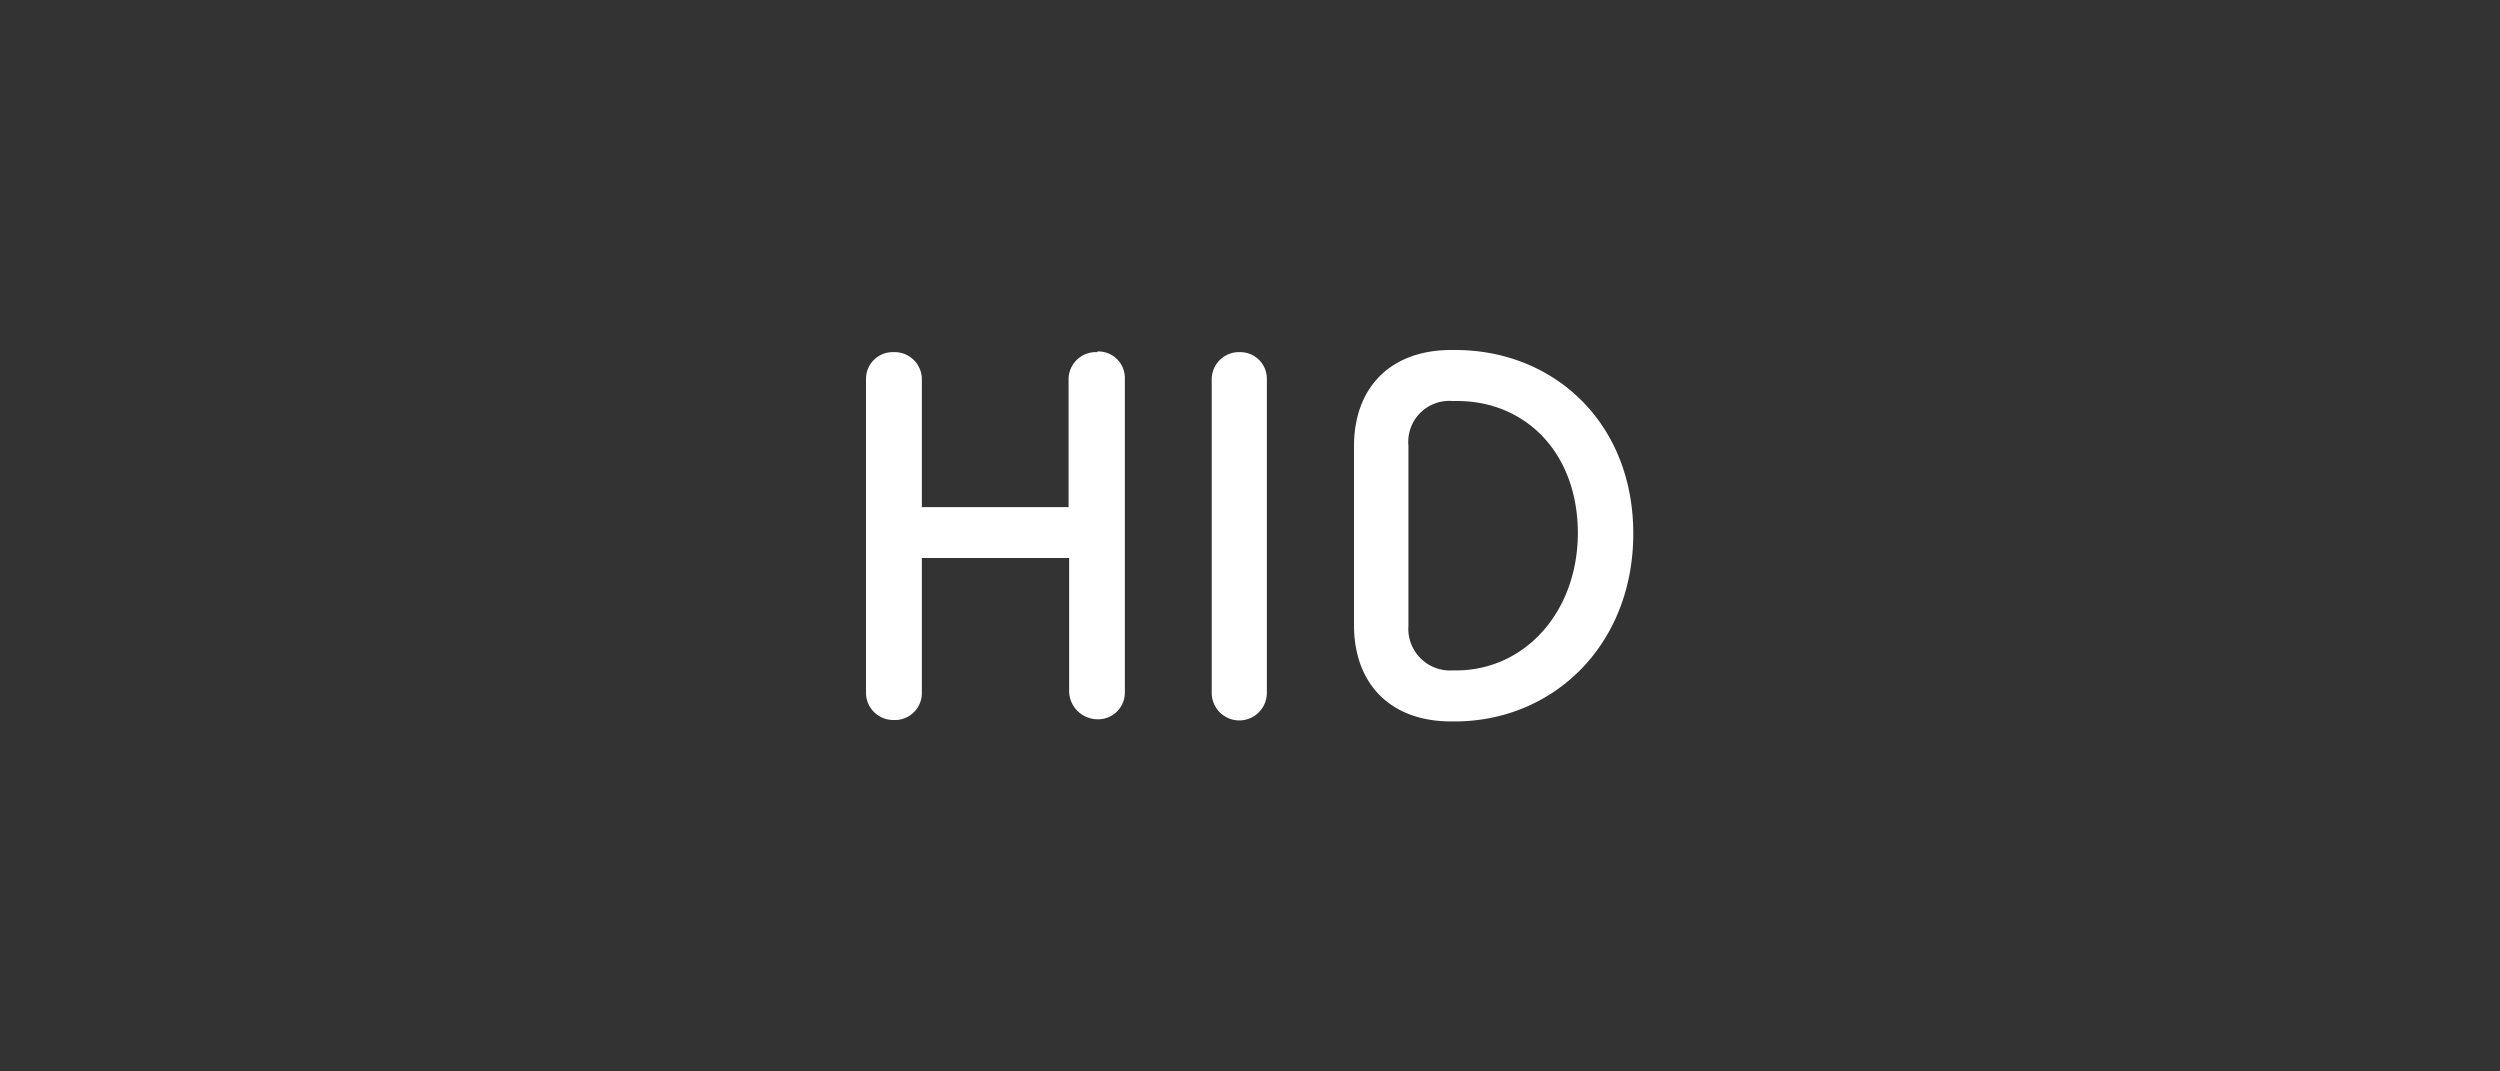 <svg id="Ebene_2" data-name="Ebene 2" xmlns="http://www.w3.org/2000/svg" viewBox="0 0 175 75"><rect x="0" y="0" width="175" height="75" fill="#333333" stroke="none"/><defs><style>.cls-1{fill:#fff;}</style></defs><path class="cls-1" d="M76.8,24.65a1.91,1.91,0,0,0-2,1.85v9H64.53v-9a1.91,1.91,0,0,0-2-1.85,1.87,1.87,0,0,0-1.91,1.85v22a1.91,1.91,0,0,0,1.91,1.9,1.89,1.89,0,0,0,2-1.9V39.06H74.84v9.39a2,2,0,0,0,2,1.9,1.87,1.87,0,0,0,1.9-1.9v-22a1.86,1.86,0,0,0-1.9-1.85"/><path class="cls-1" d="M86.82,24.65a1.91,1.91,0,0,0-2,1.85v22a1.93,1.93,0,0,0,3.86,0v-22a1.86,1.86,0,0,0-1.9-1.85"/><path class="cls-1" d="M101.87,24.5h-.29c-4.21,0-6.8,2.59-6.8,6.74V43.76c0,4.05,2.49,6.74,6.8,6.74h.24c6.94,0,12.51-5.38,12.51-13.15S108.76,24.5,101.87,24.5Zm0,22.43h-.2a2.92,2.92,0,0,1-3.08-3.13V31.2a2.87,2.87,0,0,1,3.08-3.13H102c4.74,0,8.45,3.57,8.45,9.28C110.42,42.88,106.71,46.93,101.92,46.93Z"/></svg>